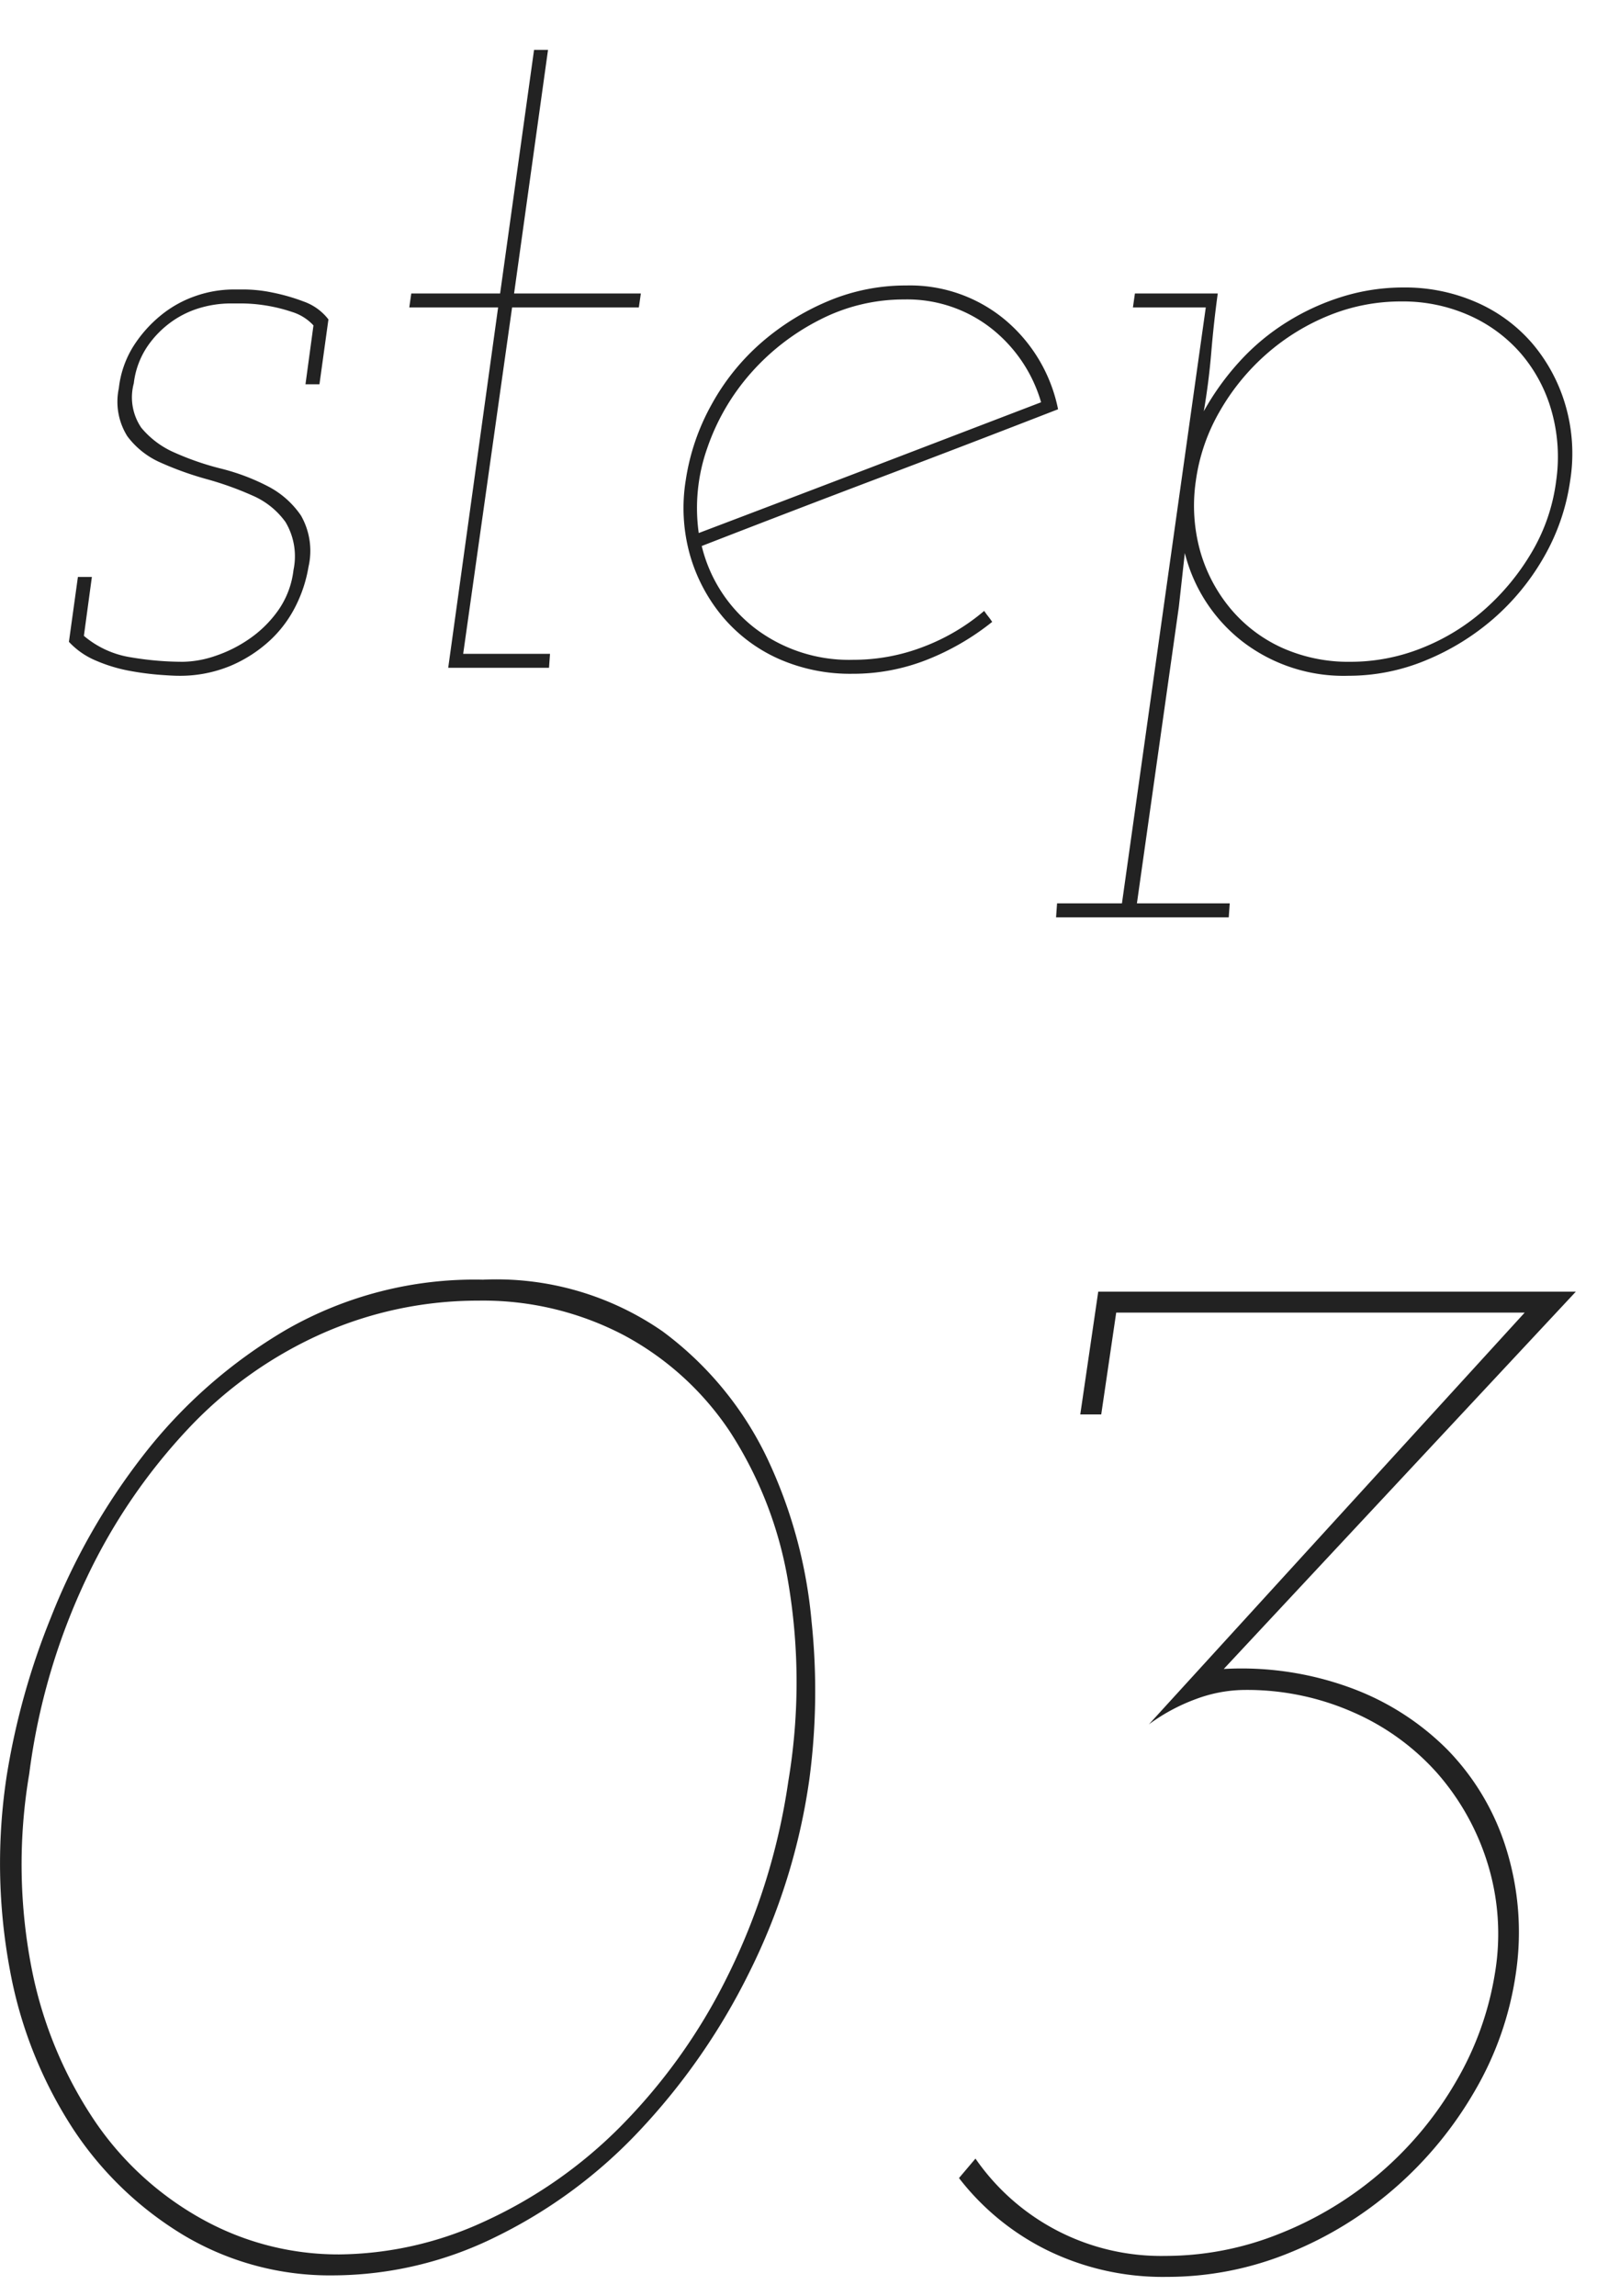 <svg xmlns="http://www.w3.org/2000/svg" width="32" height="46" viewBox="0 0 32 46">
  <g id="グループ_1992" data-name="グループ 1992" transform="translate(-1268 1094)">
    <g id="グループ_1987" data-name="グループ 1987" transform="translate(-0.979 1.38)">
      <path id="パス_14434" data-name="パス 14434" d="M-14.18-1.82l-.16,1.18a1.906,1.906,0,0,0,.94.43,6.327,6.327,0,0,0,1.04.09,2.1,2.1,0,0,0,.66-.12,2.694,2.694,0,0,0,.69-.35,2.315,2.315,0,0,0,.57-.57,1.757,1.757,0,0,0,.3-.8,1.339,1.339,0,0,0-.16-.96,1.587,1.587,0,0,0-.66-.53,6.452,6.452,0,0,0-.92-.33,6.452,6.452,0,0,1-.92-.33,1.663,1.663,0,0,1-.67-.53,1.3,1.3,0,0,1-.17-.96,2,2,0,0,1,.29-.84,2.586,2.586,0,0,1,.55-.62,2.267,2.267,0,0,1,.7-.39,2.335,2.335,0,0,1,.76-.13h.23a2.894,2.894,0,0,1,.54.06,3.912,3.912,0,0,1,.63.18,1.08,1.08,0,0,1,.5.36l-.18,1.3H-9.9l.16-1.18a.972.972,0,0,0-.43-.27,3.229,3.229,0,0,0-.53-.13,3.118,3.118,0,0,0-.47-.04h-.25a2.181,2.181,0,0,0-.56.08,1.9,1.9,0,0,0-.58.27,1.978,1.978,0,0,0-.5.5,1.662,1.662,0,0,0-.28.75,1.08,1.08,0,0,0,.15.89,1.788,1.788,0,0,0,.67.5,5.627,5.627,0,0,0,.93.32,4.27,4.27,0,0,1,.93.35,1.8,1.8,0,0,1,.67.59,1.427,1.427,0,0,1,.15,1.03,2.731,2.731,0,0,1-.25.77,2.4,2.4,0,0,1-.52.7,2.732,2.732,0,0,1-.79.51,2.637,2.637,0,0,1-1.06.2q-.1,0-.37-.02a5.763,5.763,0,0,1-.6-.08,3.115,3.115,0,0,1-.66-.2,1.56,1.56,0,0,1-.55-.38l.18-1.3Zm8.86-10.56h.28L-5.72-7.5h2.54l-.04.28H-5.76L-6.74-.28H-5L-5.02,0H-7.04l1-7.22H-7.82l.04-.28H-6Zm7.42,5a3.676,3.676,0,0,0-1.7.41A4.629,4.629,0,0,0-.98-5.9a4.449,4.449,0,0,0-.87,1.5,3.611,3.611,0,0,0-.17,1.7q1.74-.66,3.44-1.31L4.84-5.32A2.919,2.919,0,0,0,3.83-6.81,2.728,2.728,0,0,0,2.1-7.38Zm3.08,2.2q-1.8.7-3.57,1.37T-1.96-2.44A2.955,2.955,0,0,0-.89-.79a3.112,3.112,0,0,0,1.97.63,3.889,3.889,0,0,0,1.4-.26A4.153,4.153,0,0,0,3.7-1.14q.04.06.08.11t.08.11a5.054,5.054,0,0,1-1.31.76A4.025,4.025,0,0,1,1.06.12,3.537,3.537,0,0,1-.42-.18a3.137,3.137,0,0,1-1.11-.83,3.374,3.374,0,0,1-.66-1.23,3.483,3.483,0,0,1-.09-1.52,4.473,4.473,0,0,1,.52-1.52,4.546,4.546,0,0,1,1-1.24A4.956,4.956,0,0,1,.58-7.35a4,4,0,0,1,1.56-.31,2.973,2.973,0,0,1,1.98.69A3.144,3.144,0,0,1,5.18-5.18Zm-.02,9.9h1.3L8.14-7.22H6.68l.04-.28H8.38q-.08.58-.13,1.18T8.1-5.14a5.286,5.286,0,0,1,.72-1,4.5,4.5,0,0,1,.95-.79,4.713,4.713,0,0,1,1.12-.51,4.124,4.124,0,0,1,1.21-.18,3.556,3.556,0,0,1,1.47.3,3.116,3.116,0,0,1,1.12.83,3.364,3.364,0,0,1,.66,1.24,3.458,3.458,0,0,1,.09,1.51,4.267,4.267,0,0,1-.53,1.53A4.769,4.769,0,0,1,13.9-.98a4.909,4.909,0,0,1-1.35.83A4.021,4.021,0,0,1,11,.16,3.321,3.321,0,0,1,8.87-.53,3.238,3.238,0,0,1,7.72-2.3L7.6-1.22,6.76,4.72H8.62L8.6,5H5.14Zm10-8.46a3.376,3.376,0,0,0-.09-1.4,3.03,3.03,0,0,0-.61-1.15,2.945,2.945,0,0,0-1.04-.77,3.266,3.266,0,0,0-1.36-.28,3.82,3.82,0,0,0-1.45.28,4.394,4.394,0,0,0-1.25.77,4.5,4.5,0,0,0-.94,1.15,3.8,3.8,0,0,0-.48,1.4,3.4,3.4,0,0,0,.09,1.41,3.132,3.132,0,0,0,.61,1.15A2.913,2.913,0,0,0,9.67-.4a3.247,3.247,0,0,0,1.37.28A3.844,3.844,0,0,0,12.48-.4a4.244,4.244,0,0,0,1.26-.78,4.737,4.737,0,0,0,.94-1.15A3.729,3.729,0,0,0,15.16-3.74ZM-15.885,22.19A14.546,14.546,0,0,1-15,19.025a13.081,13.081,0,0,1,1.845-3.24,10.067,10.067,0,0,1,2.865-2.52A7.589,7.589,0,0,1-6.345,12.26a5.846,5.846,0,0,1,3.6,1.035,6.8,6.8,0,0,1,2.1,2.55A9.642,9.642,0,0,1,.24,19.1a13.355,13.355,0,0,1-.045,3.18A12.577,12.577,0,0,1-1.02,26.165,13.038,13.038,0,0,1-3.225,29.33,9.914,9.914,0,0,1-6.1,31.445a7.4,7.4,0,0,1-3.24.765,5.723,5.723,0,0,1-2.985-.795,6.925,6.925,0,0,1-2.235-2.145,8.687,8.687,0,0,1-1.26-3.165A11.608,11.608,0,0,1-15.885,22.19Zm.45-.03a10.861,10.861,0,0,0,.06,3.96A8.328,8.328,0,0,0-14.1,29.15a6.27,6.27,0,0,0,2.16,1.95,5.62,5.62,0,0,0,2.715.69,7.062,7.062,0,0,0,2.91-.66A9.246,9.246,0,0,0-3.6,29.24a11.5,11.5,0,0,0,2.145-3,12.913,12.913,0,0,0,1.23-3.93,12.022,12.022,0,0,0,0-3.975,7.935,7.935,0,0,0-1.17-3.03,5.893,5.893,0,0,0-2.13-1.935,6.072,6.072,0,0,0-2.91-.69,7.713,7.713,0,0,0-3.1.645,8.313,8.313,0,0,0-2.685,1.89,11.6,11.6,0,0,0-2.055,3A12.97,12.97,0,0,0-15.435,22.16ZM7,21.17l7.53-8.25H6.345l-.3,2.04h-.42l.36-2.46h9.57L8.5,20.06a6.343,6.343,0,0,1,2.535.375,5.311,5.311,0,0,1,1.95,1.245,4.932,4.932,0,0,1,1.17,1.965,5.619,5.619,0,0,1,.2,2.5,6.507,6.507,0,0,1-.825,2.37,7.65,7.65,0,0,1-1.59,1.935A7.489,7.489,0,0,1,9.81,31.76a6.455,6.455,0,0,1-2.445.48A5.265,5.265,0,0,1,4.95,31.7a5.056,5.056,0,0,1-1.755-1.44l.33-.39a4.521,4.521,0,0,0,3.81,1.95,6.13,6.13,0,0,0,2.295-.45,7.1,7.1,0,0,0,3.525-3.045,6.25,6.25,0,0,0,.78-2.175,4.777,4.777,0,0,0-.15-2.2,4.962,4.962,0,0,0-1.005-1.8A4.845,4.845,0,0,0,11.1,20.93a5.261,5.261,0,0,0-2.175-.45,2.84,2.84,0,0,0-.975.18A3.778,3.778,0,0,0,7,21.17Z" transform="translate(1285 -1082)" fill="#222"/>
    </g>
    <rect id="長方形_1974" data-name="長方形 1974" width="32" height="46" transform="translate(1268 -1094)" fill="none"/>
  </g>
</svg>
